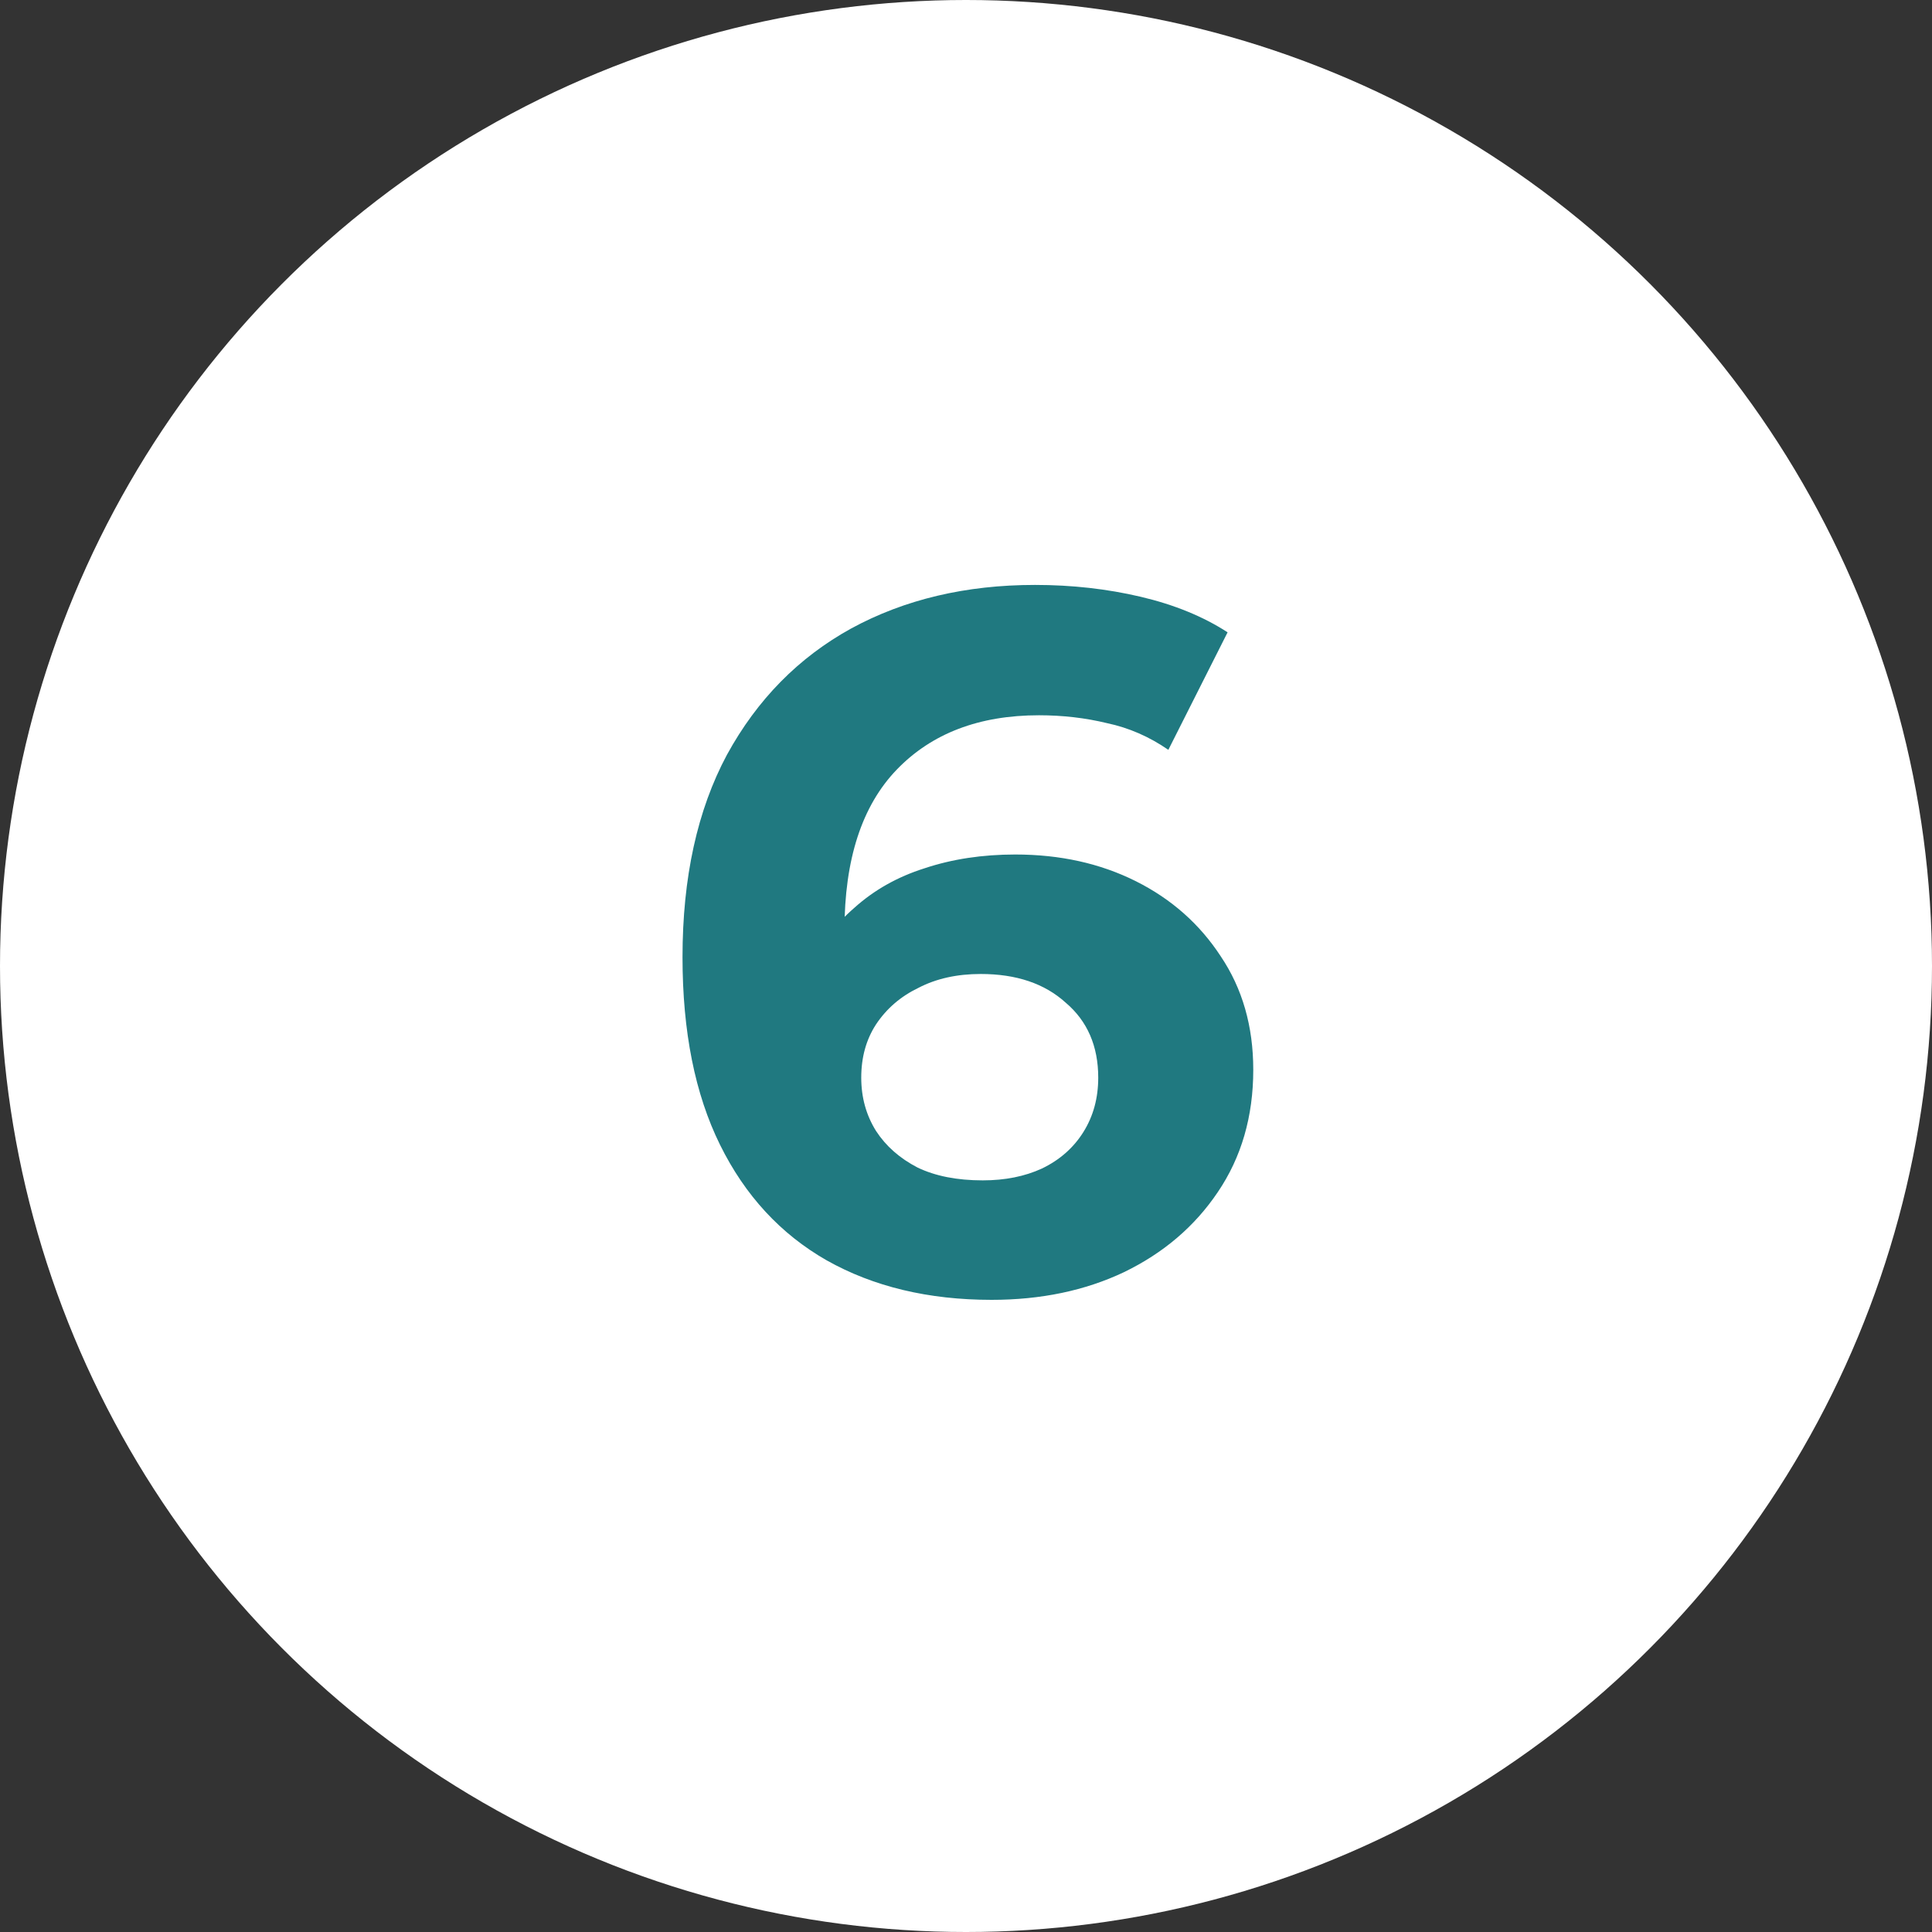 <?xml version="1.0" encoding="UTF-8"?> <svg xmlns="http://www.w3.org/2000/svg" width="45" height="45" viewBox="0 0 45 45" fill="none"><rect x="0" y="0" width="45" height="45" fill="#333333" stroke="none"/><circle cx="22.5" cy="22.5" r="22.5" fill="white"></circle><path d="M23.096 30.276C21.624 30.276 20.344 29.969 19.255 29.356C18.182 28.743 17.354 27.846 16.771 26.665C16.188 25.484 15.897 24.028 15.897 22.295C15.897 20.44 16.242 18.868 16.932 17.58C17.637 16.292 18.603 15.311 19.83 14.636C21.072 13.961 22.498 13.624 24.108 13.624C24.967 13.624 25.787 13.716 26.569 13.9C27.351 14.084 28.026 14.36 28.593 14.728L27.213 17.465C26.768 17.158 26.293 16.951 25.787 16.844C25.281 16.721 24.752 16.66 24.2 16.66C22.805 16.66 21.701 17.082 20.888 17.925C20.075 18.768 19.669 20.018 19.669 21.674C19.669 21.95 19.669 22.257 19.669 22.594C19.684 22.931 19.73 23.269 19.807 23.606L18.772 22.64C19.063 22.042 19.439 21.544 19.899 21.145C20.359 20.731 20.903 20.424 21.532 20.225C22.176 20.01 22.881 19.903 23.648 19.903C24.691 19.903 25.626 20.11 26.454 20.524C27.282 20.938 27.941 21.521 28.432 22.272C28.938 23.023 29.191 23.905 29.191 24.917C29.191 26.006 28.915 26.956 28.363 27.769C27.826 28.566 27.098 29.187 26.178 29.632C25.273 30.061 24.246 30.276 23.096 30.276ZM22.889 27.493C23.41 27.493 23.87 27.401 24.269 27.217C24.683 27.018 25.005 26.734 25.235 26.366C25.465 25.998 25.58 25.576 25.58 25.101C25.58 24.365 25.327 23.782 24.821 23.353C24.33 22.908 23.671 22.686 22.843 22.686C22.291 22.686 21.808 22.793 21.394 23.008C20.98 23.207 20.65 23.491 20.405 23.859C20.175 24.212 20.06 24.626 20.06 25.101C20.06 25.561 20.175 25.975 20.405 26.343C20.635 26.696 20.957 26.979 21.371 27.194C21.785 27.393 22.291 27.493 22.889 27.493Z" fill="#207980"></path></svg> 